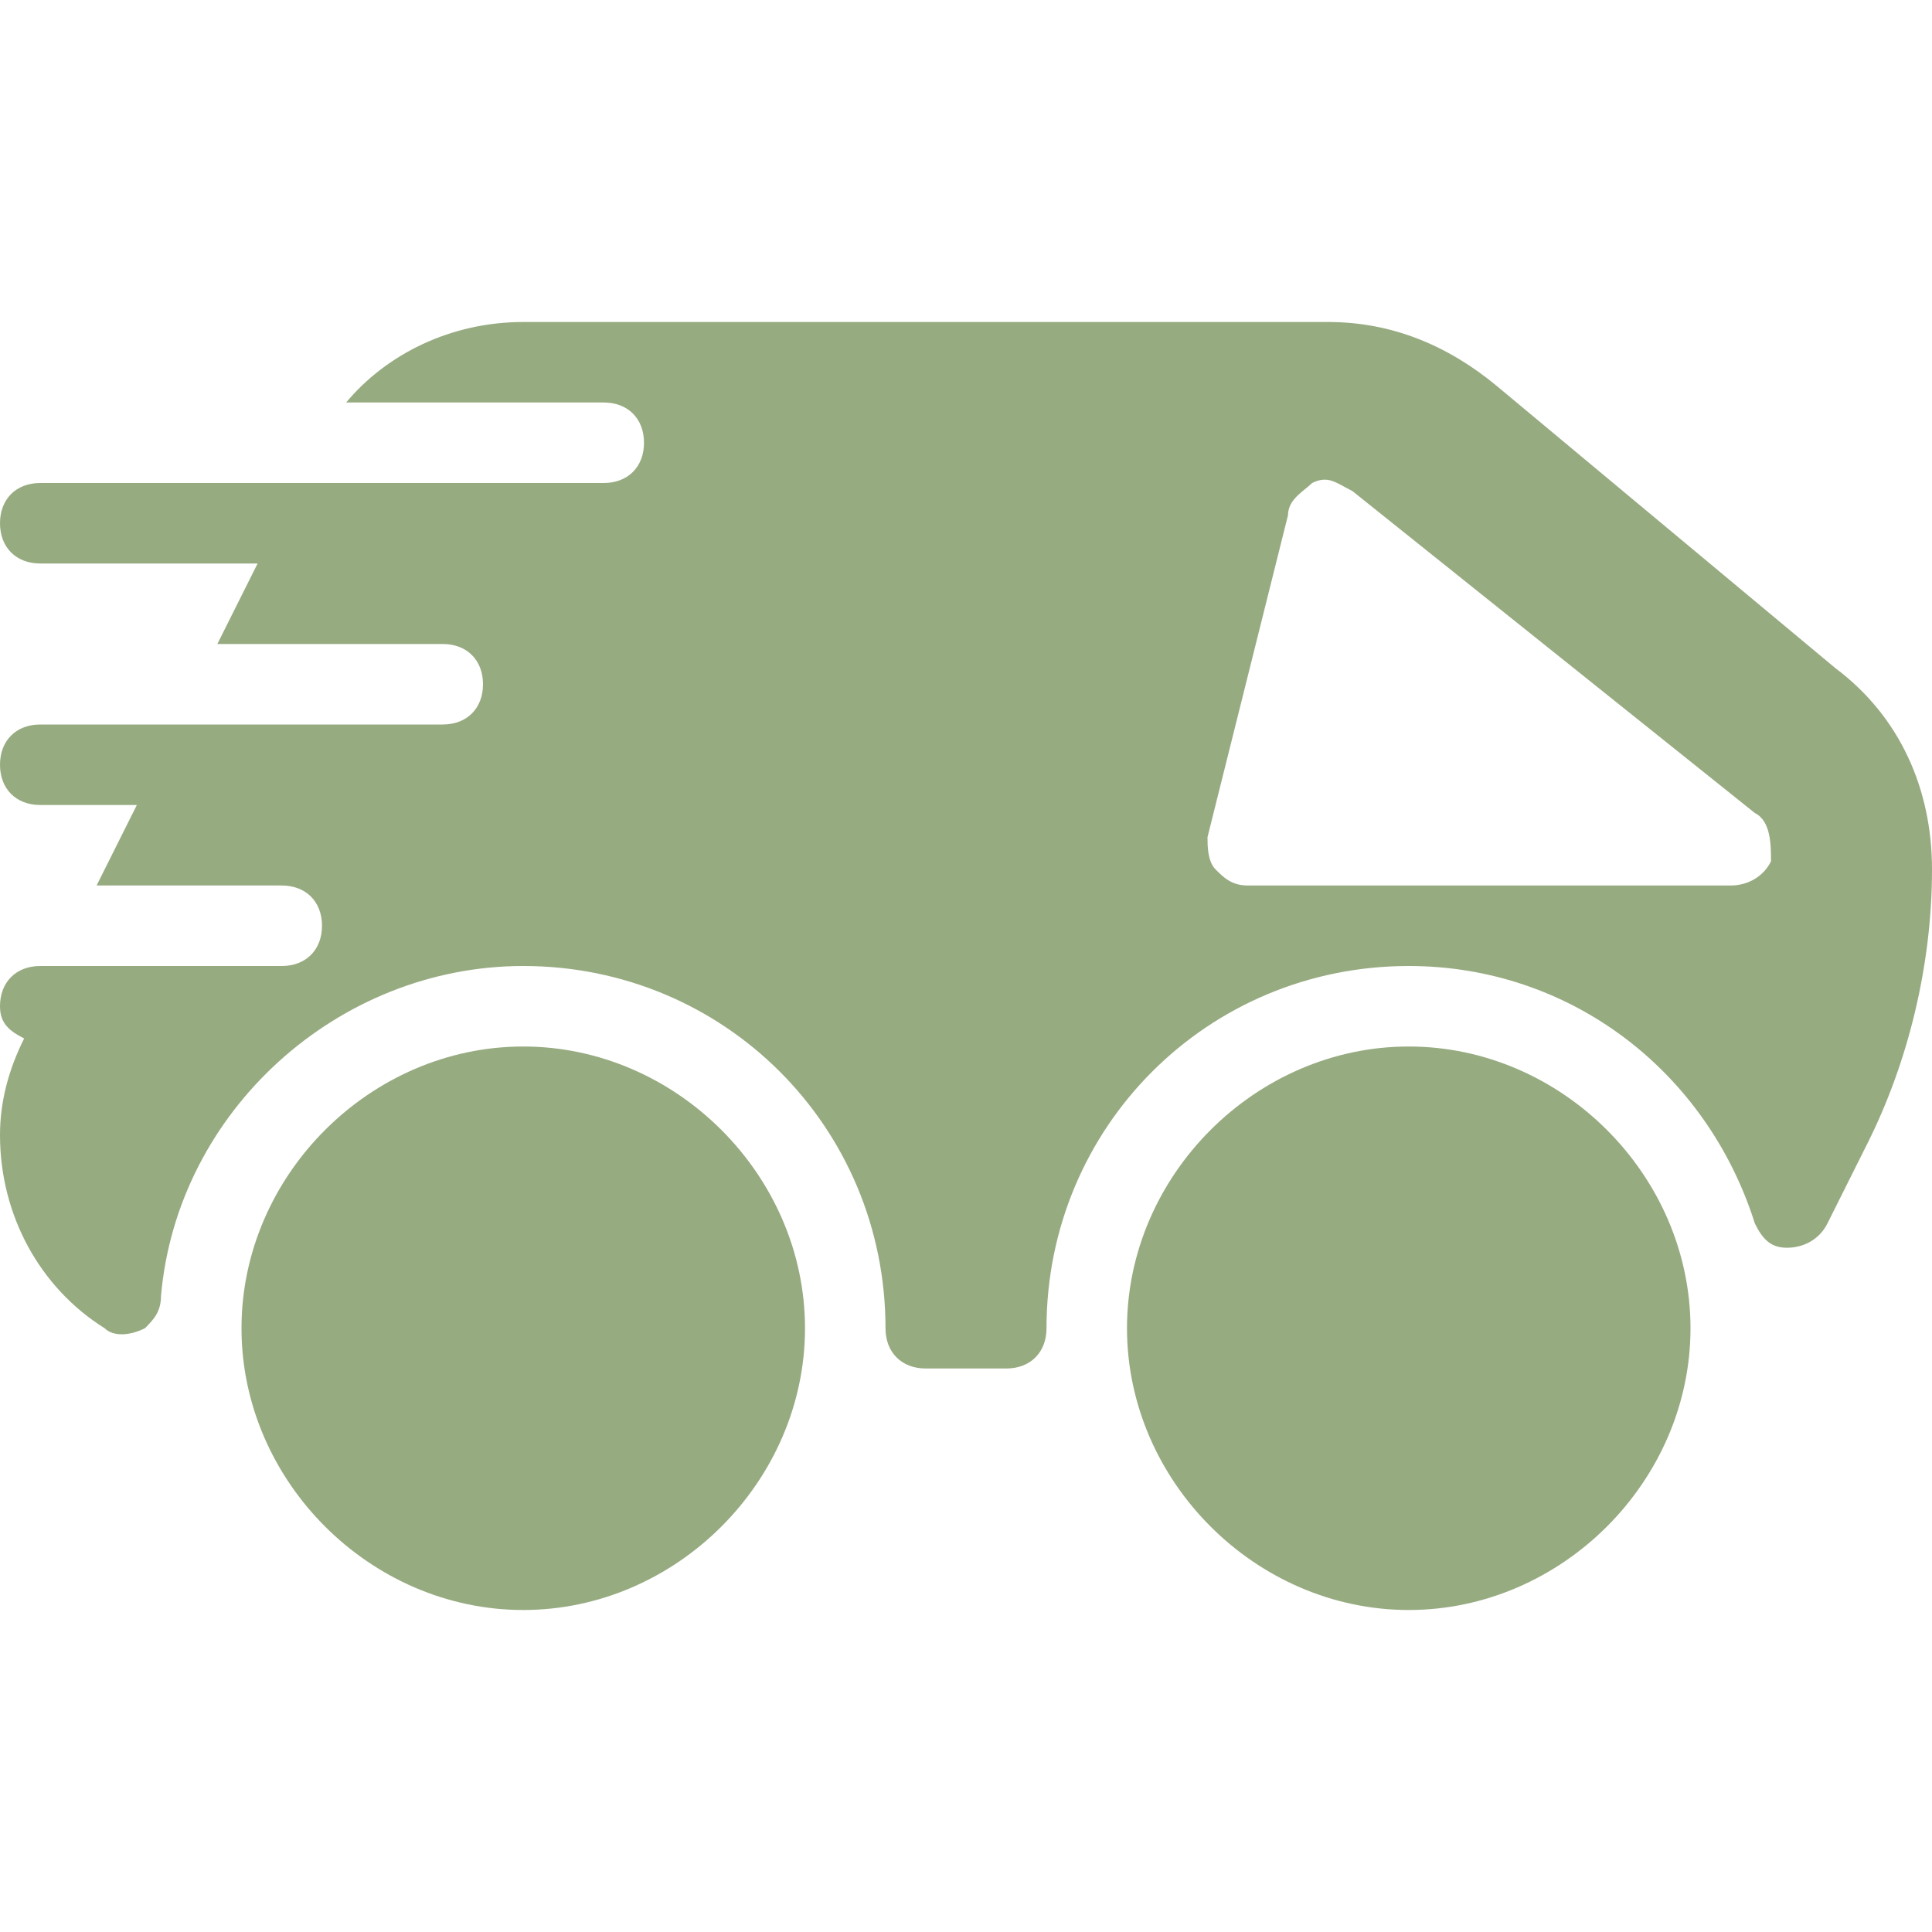 <?xml version="1.0" encoding="UTF-8"?> <svg xmlns="http://www.w3.org/2000/svg" width="24" height="24" viewBox="0 0 24 24" fill="none"> <path d="M22.8 8.3L18.6 4.8C18 4.3 17.3 4 16.5 4H6.5C5.6 4 4.8 4.4 4.3 5H7.5C7.8 5 8 5.2 8 5.5C8 5.8 7.8 6 7.5 6H0.5C0.2 6 0 6.2 0 6.5C0 6.8 0.2 7 0.5 7H3.2L2.7 8H5.5C5.8 8 6 8.2 6 8.5C6 8.8 5.8 9 5.5 9H0.5C0.2 9 0 9.2 0 9.5C0 9.8 0.2 10 0.5 10H1.7L1.2 11H3.5C3.8 11 4 11.2 4 11.5C4 11.8 3.8 12 3.5 12H0.5C0.2 12 0 12.2 0 12.5C0 12.7 0.1 12.8 0.3 12.9C0.1 13.3 0 13.7 0 14.1C0 15.1 0.5 16 1.3 16.5C1.4 16.6 1.6 16.6 1.8 16.5C1.9 16.4 2 16.3 2 16.1C2.2 13.8 4.2 12 6.5 12C9 12 11 14 11 16.5C11 16.8 11.2 17 11.5 17H12.5C12.8 17 13 16.8 13 16.5C13 14 15 12 17.5 12C19.5 12 21.2 13.3 21.8 15.2C21.9 15.4 22 15.5 22.2 15.5C22.4 15.5 22.6 15.4 22.7 15.2L23.2 14.2C23.7 13.2 24 12 24 10.8C24 9.8 23.6 8.9 22.8 8.3ZM22 10.7C21.9 10.9 21.7 11 21.5 11H15.5C15.3 11 15.2 10.9 15.1 10.8C15 10.7 15 10.5 15 10.4L16 6.4C16 6.2 16.2 6.1 16.3 6C16.5 5.9 16.6 6 16.8 6.1L21.8 10.1C22 10.2 22 10.5 22 10.7Z" fill="#97AB81"></path> <path d="M6.5 13C4.6 13 3 14.6 3 16.5C3 18.4 4.6 20 6.5 20C8.4 20 10 18.4 10 16.5C10 14.6 8.4 13 6.5 13Z" fill="#97AB81"></path> <path d="M17.5 13C15.6 13 14 14.6 14 16.5C14 18.4 15.6 20 17.5 20C19.4 20 21 18.4 21 16.5C21 14.6 19.4 13 17.5 13Z" fill="#97AB81"></path> </svg> 